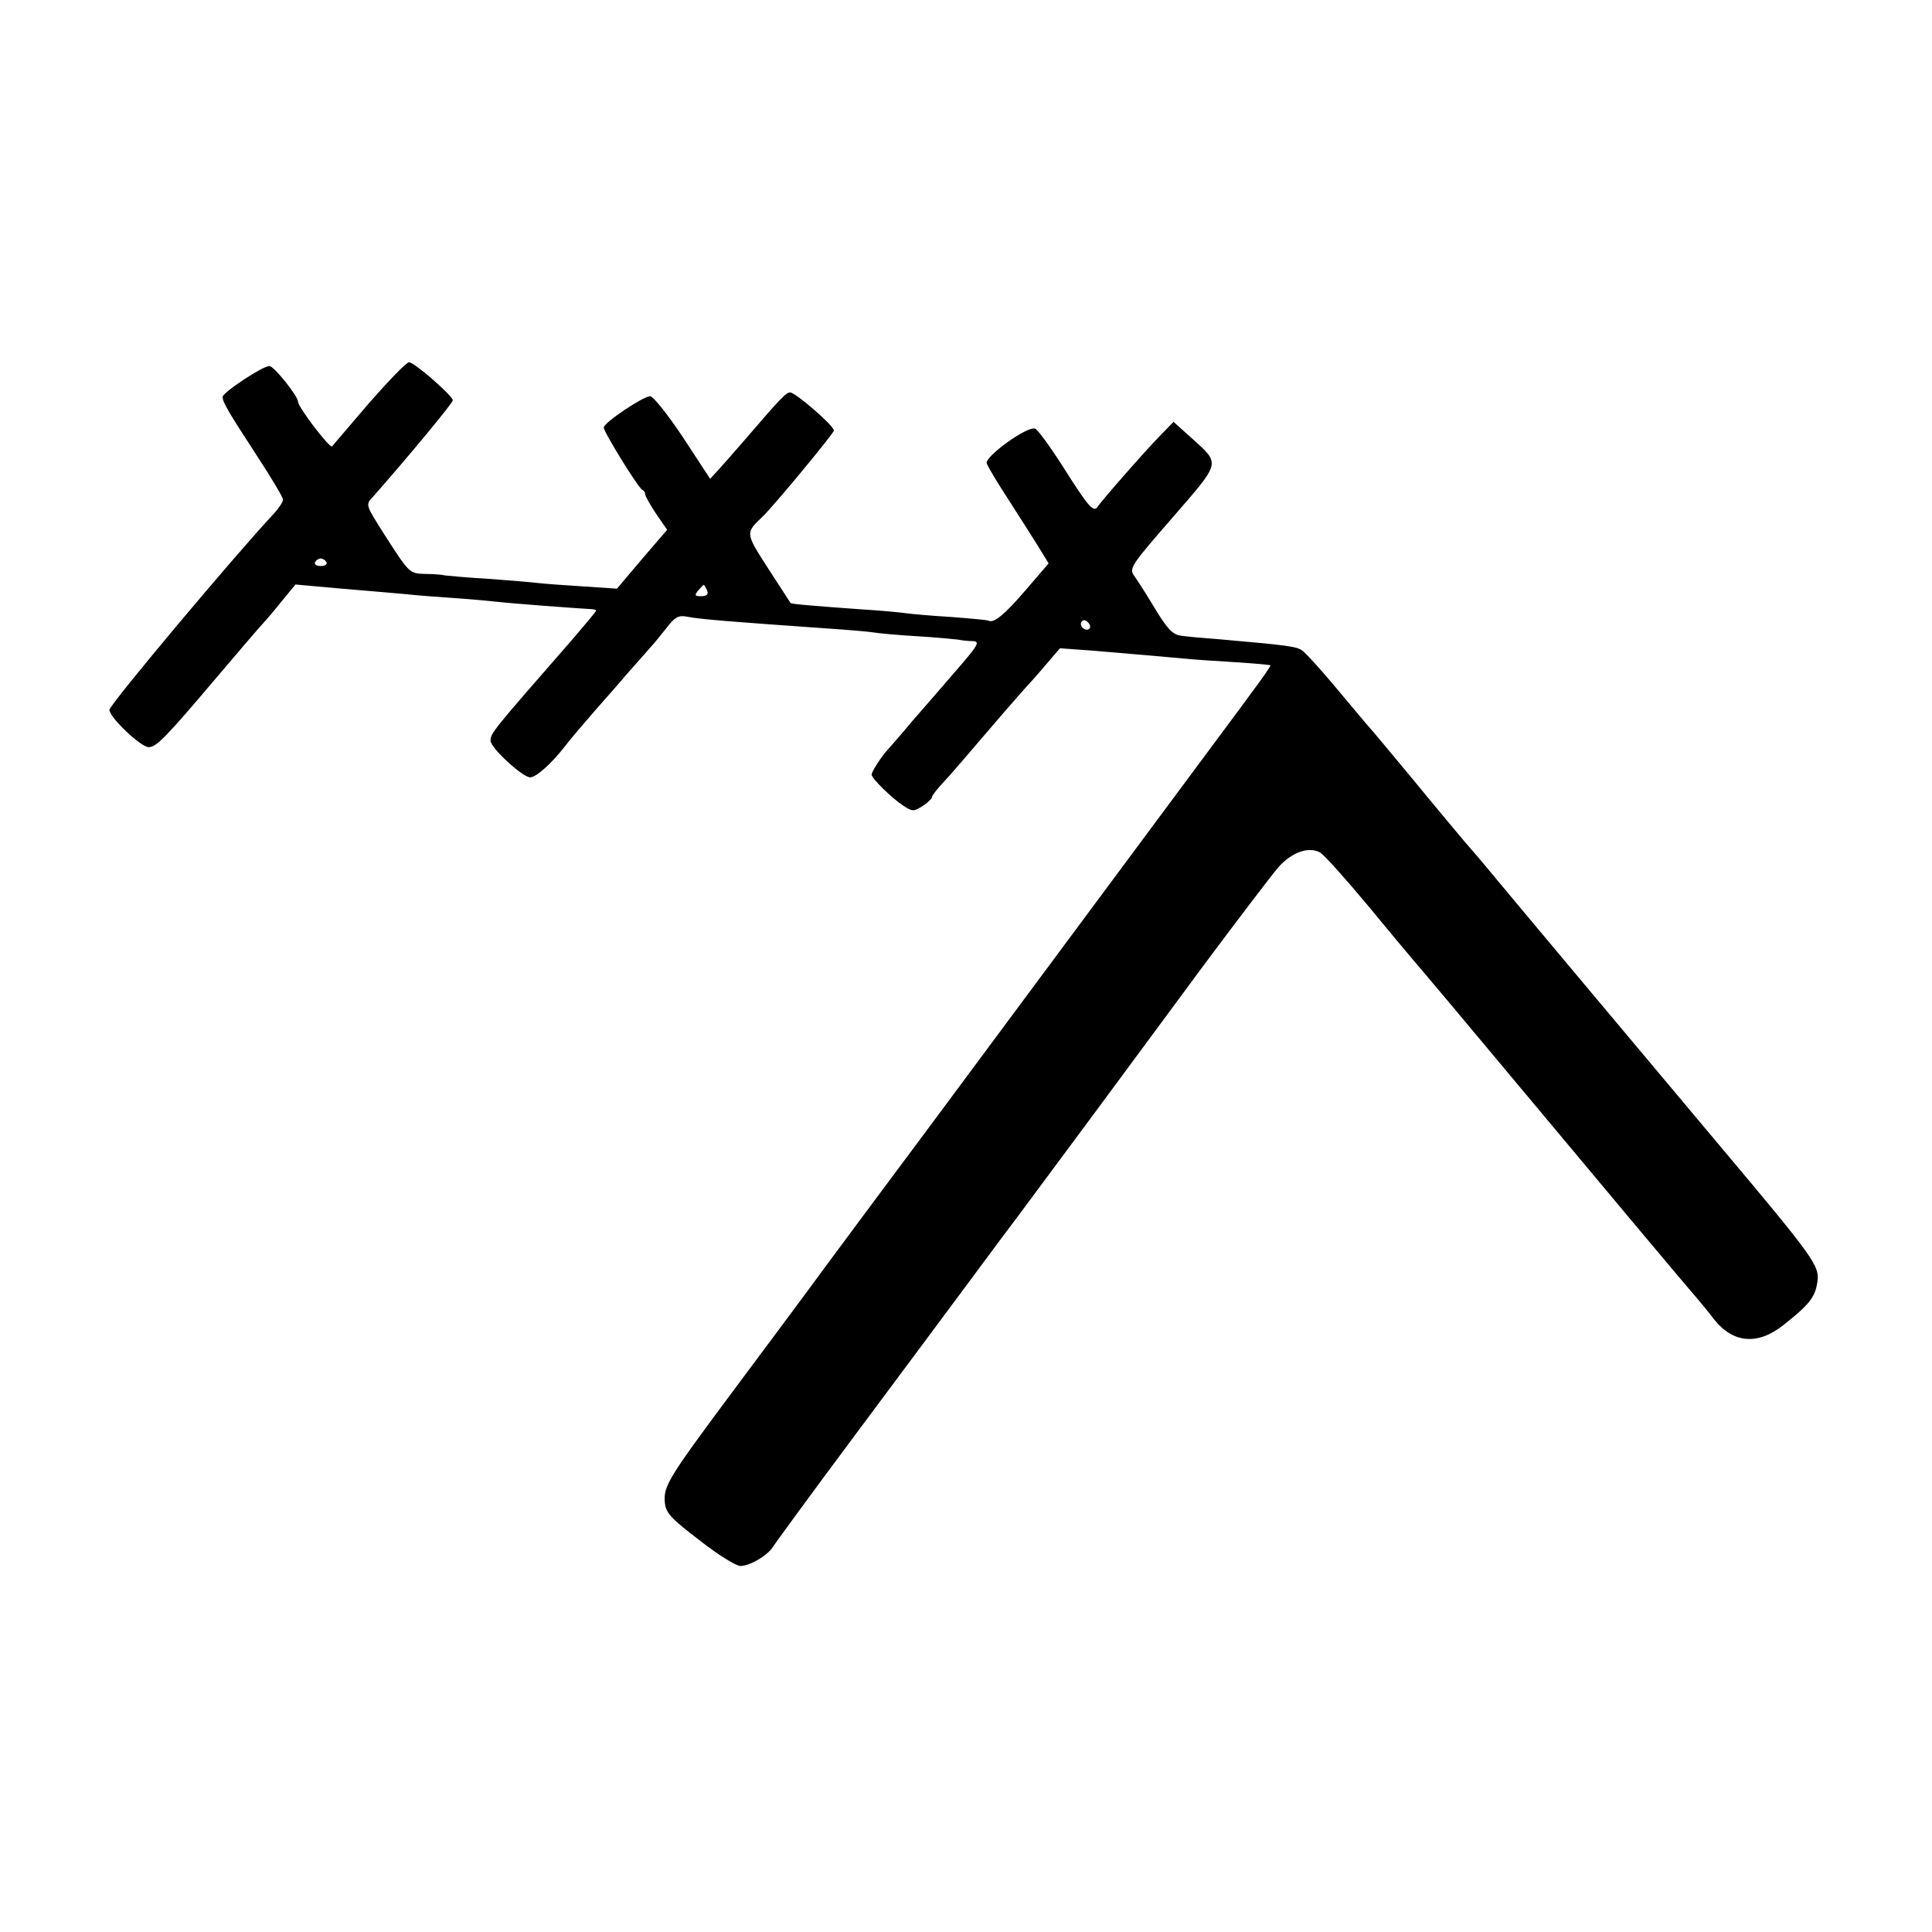 <?xml version="1.0" standalone="no"?>
<!DOCTYPE svg PUBLIC "-//W3C//DTD SVG 20010904//EN"
 "http://www.w3.org/TR/2001/REC-SVG-20010904/DTD/svg10.dtd">
<svg version="1.0" xmlns="http://www.w3.org/2000/svg"
 width="512pt" height="512pt" viewBox="0 0 512 512"
 preserveAspectRatio="xMidYMid meet">
<g transform="translate(0,512) scale(0.1,-0.1)"
fill="#000000" stroke="none">
<path d="M979 4053 c-51 -60 -96 -112 -99 -116 -6 -6 -90 104 -90 118 0 15
-64 95 -76 95 -18 0 -124 -70 -124 -82 0 -14 16 -41 91 -156 38 -58 69 -110
69 -116 0 -6 -11 -23 -25 -38 -110 -118 -435 -506 -435 -519 0 -20 83 -99 104
-99 20 0 44 24 176 180 63 74 120 141 127 148 7 7 29 33 49 58 l37 45 56 -5
c31 -3 88 -8 126 -11 39 -3 90 -8 115 -10 25 -3 81 -7 125 -10 44 -3 96 -8
115 -10 33 -4 205 -17 243 -19 9 0 17 -2 17 -4 0 -2 -30 -38 -67 -81 -207
-237 -213 -244 -213 -264 0 -19 85 -97 105 -97 16 0 57 37 92 82 11 15 47 57
79 94 33 37 73 83 89 102 17 19 41 46 54 61 13 14 35 41 49 59 20 26 30 32 51
28 33 -7 125 -14 366 -31 61 -4 119 -9 130 -11 11 -2 62 -7 114 -10 52 -3 101
-8 110 -9 9 -2 26 -4 39 -4 20 -1 15 -10 -45 -79 -37 -43 -90 -104 -118 -136
-27 -33 -55 -64 -60 -70 -18 -19 -45 -60 -45 -69 0 -10 53 -62 85 -83 23 -15
27 -15 50 0 14 9 25 20 25 24 0 4 15 23 33 42 18 19 70 80 117 135 47 55 92
106 100 115 8 8 32 35 52 59 l37 43 83 -6 c105 -9 179 -15 243 -21 28 -3 90
-7 140 -10 49 -3 90 -7 92 -8 1 -2 -20 -32 -46 -67 -26 -36 -135 -182 -241
-325 -233 -314 -404 -544 -631 -850 -94 -126 -213 -286 -264 -355 -50 -69
-161 -217 -245 -330 -172 -231 -182 -249 -178 -293 3 -27 17 -42 92 -99 48
-38 97 -68 108 -68 25 0 71 27 86 50 6 10 104 144 218 297 114 153 254 341
311 418 57 77 112 151 123 165 45 60 339 457 490 662 91 122 180 239 198 260
36 40 80 55 110 39 11 -6 68 -70 128 -142 60 -73 114 -137 119 -143 6 -6 163
-193 349 -416 186 -223 359 -429 384 -458 25 -29 54 -64 64 -78 51 -64 116
-70 185 -15 67 53 83 73 89 112 7 44 -5 61 -257 361 -173 206 -604 720 -629
751 -6 7 -27 32 -49 57 -21 25 -83 99 -137 165 -55 66 -111 134 -126 150 -14
17 -54 64 -88 105 -35 41 -70 80 -79 86 -15 11 -40 14 -221 30 -41 3 -85 7
-98 9 -25 3 -38 16 -82 90 -17 28 -37 59 -45 70 -13 19 -6 29 102 153 130 150
128 141 51 211 l-48 43 -37 -38 c-41 -42 -154 -171 -164 -187 -11 -16 -24 -1
-90 103 -35 55 -69 102 -76 104 -20 8 -135 -75 -128 -92 3 -9 27 -49 53 -89
26 -40 61 -96 79 -124 l32 -52 -61 -71 c-56 -65 -84 -88 -98 -81 -3 2 -48 6
-100 10 -52 3 -106 8 -120 10 -14 2 -65 7 -115 10 -125 9 -188 14 -190 17 -1
2 -28 43 -59 91 -61 95 -61 94 -16 137 28 26 190 222 190 229 0 13 -102 101
-116 101 -11 0 -26 -16 -124 -130 -25 -29 -55 -63 -67 -76 l-21 -23 -72 110
c-40 60 -79 109 -87 109 -18 0 -123 -70 -123 -83 0 -12 92 -161 102 -165 5 -2
8 -8 8 -12 0 -5 13 -28 29 -52 l29 -42 -67 -78 -66 -78 -90 6 c-49 3 -103 7
-120 9 -16 2 -75 7 -130 11 -54 3 -106 8 -115 9 -8 2 -32 4 -52 4 -43 1 -43 1
-109 104 -50 79 -51 79 -31 100 91 103 212 249 212 256 0 12 -102 101 -116
101 -7 0 -53 -48 -105 -107z m-114 -423 c3 -5 -3 -10 -15 -10 -12 0 -18 5 -15
10 3 6 10 10 15 10 5 0 12 -4 15 -10z m1009 -75 c4 -10 -1 -15 -16 -15 -17 0
-18 2 -8 15 7 8 14 15 15 15 2 0 5 -7 9 -15z m1013 -101 c-9 -9 -28 6 -21 18
4 6 10 6 17 -1 6 -6 8 -13 4 -17z"/>
</g>
</svg>
